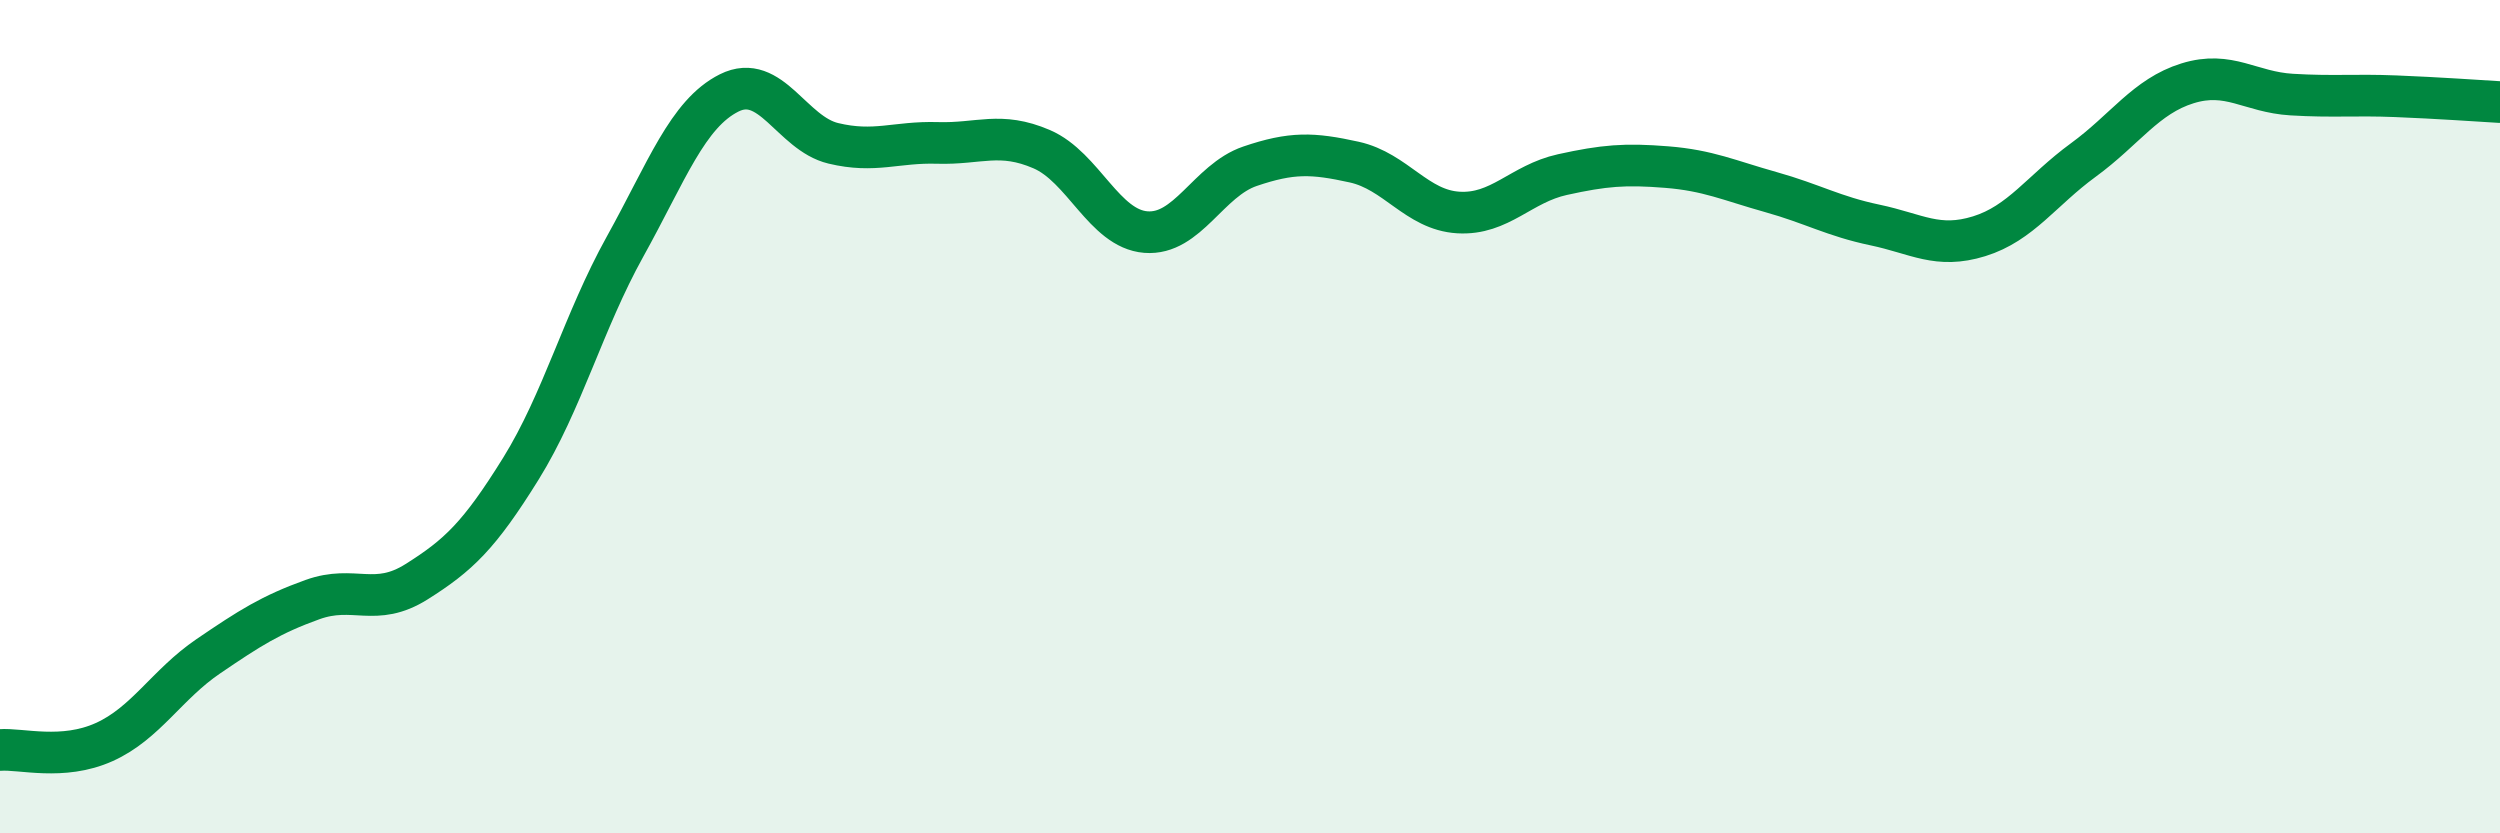 
    <svg width="60" height="20" viewBox="0 0 60 20" xmlns="http://www.w3.org/2000/svg">
      <path
        d="M 0,18 C 0.5,17.96 1.5,18.26 2.5,17.81 C 3.5,17.36 4,16.43 5,15.75 C 6,15.07 6.5,14.75 7.5,14.39 C 8.5,14.03 9,14.59 10,13.96 C 11,13.33 11.5,12.86 12.5,11.25 C 13.5,9.64 14,7.72 15,5.92 C 16,4.12 16.5,2.73 17.5,2.23 C 18.5,1.73 19,3.2 20,3.44 C 21,3.68 21.5,3.4 22.5,3.43 C 23.5,3.46 24,3.15 25,3.58 C 26,4.01 26.5,5.49 27.5,5.57 C 28.5,5.65 29,4.33 30,3.99 C 31,3.65 31.5,3.67 32.5,3.89 C 33.5,4.11 34,5.04 35,5.1 C 36,5.16 36.5,4.41 37.5,4.19 C 38.5,3.97 39,3.93 40,4.01 C 41,4.09 41.5,4.33 42.5,4.61 C 43.5,4.89 44,5.19 45,5.4 C 46,5.61 46.5,5.98 47.5,5.67 C 48.5,5.36 49,4.57 50,3.84 C 51,3.11 51.5,2.31 52.5,2 C 53.5,1.69 54,2.21 55,2.27 C 56,2.33 56.5,2.27 57.5,2.31 C 58.5,2.35 59.5,2.42 60,2.45L60 20L0 20Z"
        fill="#008740"
        opacity="0.1"
        stroke-linecap="round"
        stroke-linejoin="round"
      />
      <path
        d="M 0,18 C 0.5,17.96 1.5,18.26 2.5,17.81 C 3.5,17.36 4,16.43 5,15.75 C 6,15.07 6.5,14.75 7.5,14.39 C 8.5,14.03 9,14.59 10,13.96 C 11,13.33 11.5,12.86 12.5,11.25 C 13.5,9.64 14,7.72 15,5.92 C 16,4.12 16.5,2.73 17.5,2.23 C 18.5,1.73 19,3.2 20,3.44 C 21,3.68 21.5,3.4 22.5,3.43 C 23.5,3.46 24,3.15 25,3.58 C 26,4.01 26.5,5.49 27.5,5.57 C 28.5,5.65 29,4.33 30,3.99 C 31,3.65 31.5,3.67 32.5,3.89 C 33.5,4.11 34,5.04 35,5.1 C 36,5.16 36.5,4.41 37.5,4.19 C 38.5,3.97 39,3.93 40,4.01 C 41,4.09 41.5,4.33 42.5,4.61 C 43.5,4.89 44,5.19 45,5.4 C 46,5.61 46.5,5.98 47.5,5.67 C 48.5,5.36 49,4.57 50,3.84 C 51,3.11 51.5,2.31 52.5,2 C 53.5,1.69 54,2.21 55,2.27 C 56,2.33 56.5,2.27 57.5,2.31 C 58.5,2.35 59.5,2.42 60,2.45"
        stroke="#008740"
        stroke-width="1"
        fill="none"
        stroke-linecap="round"
        stroke-linejoin="round"
      />
    </svg>
  
